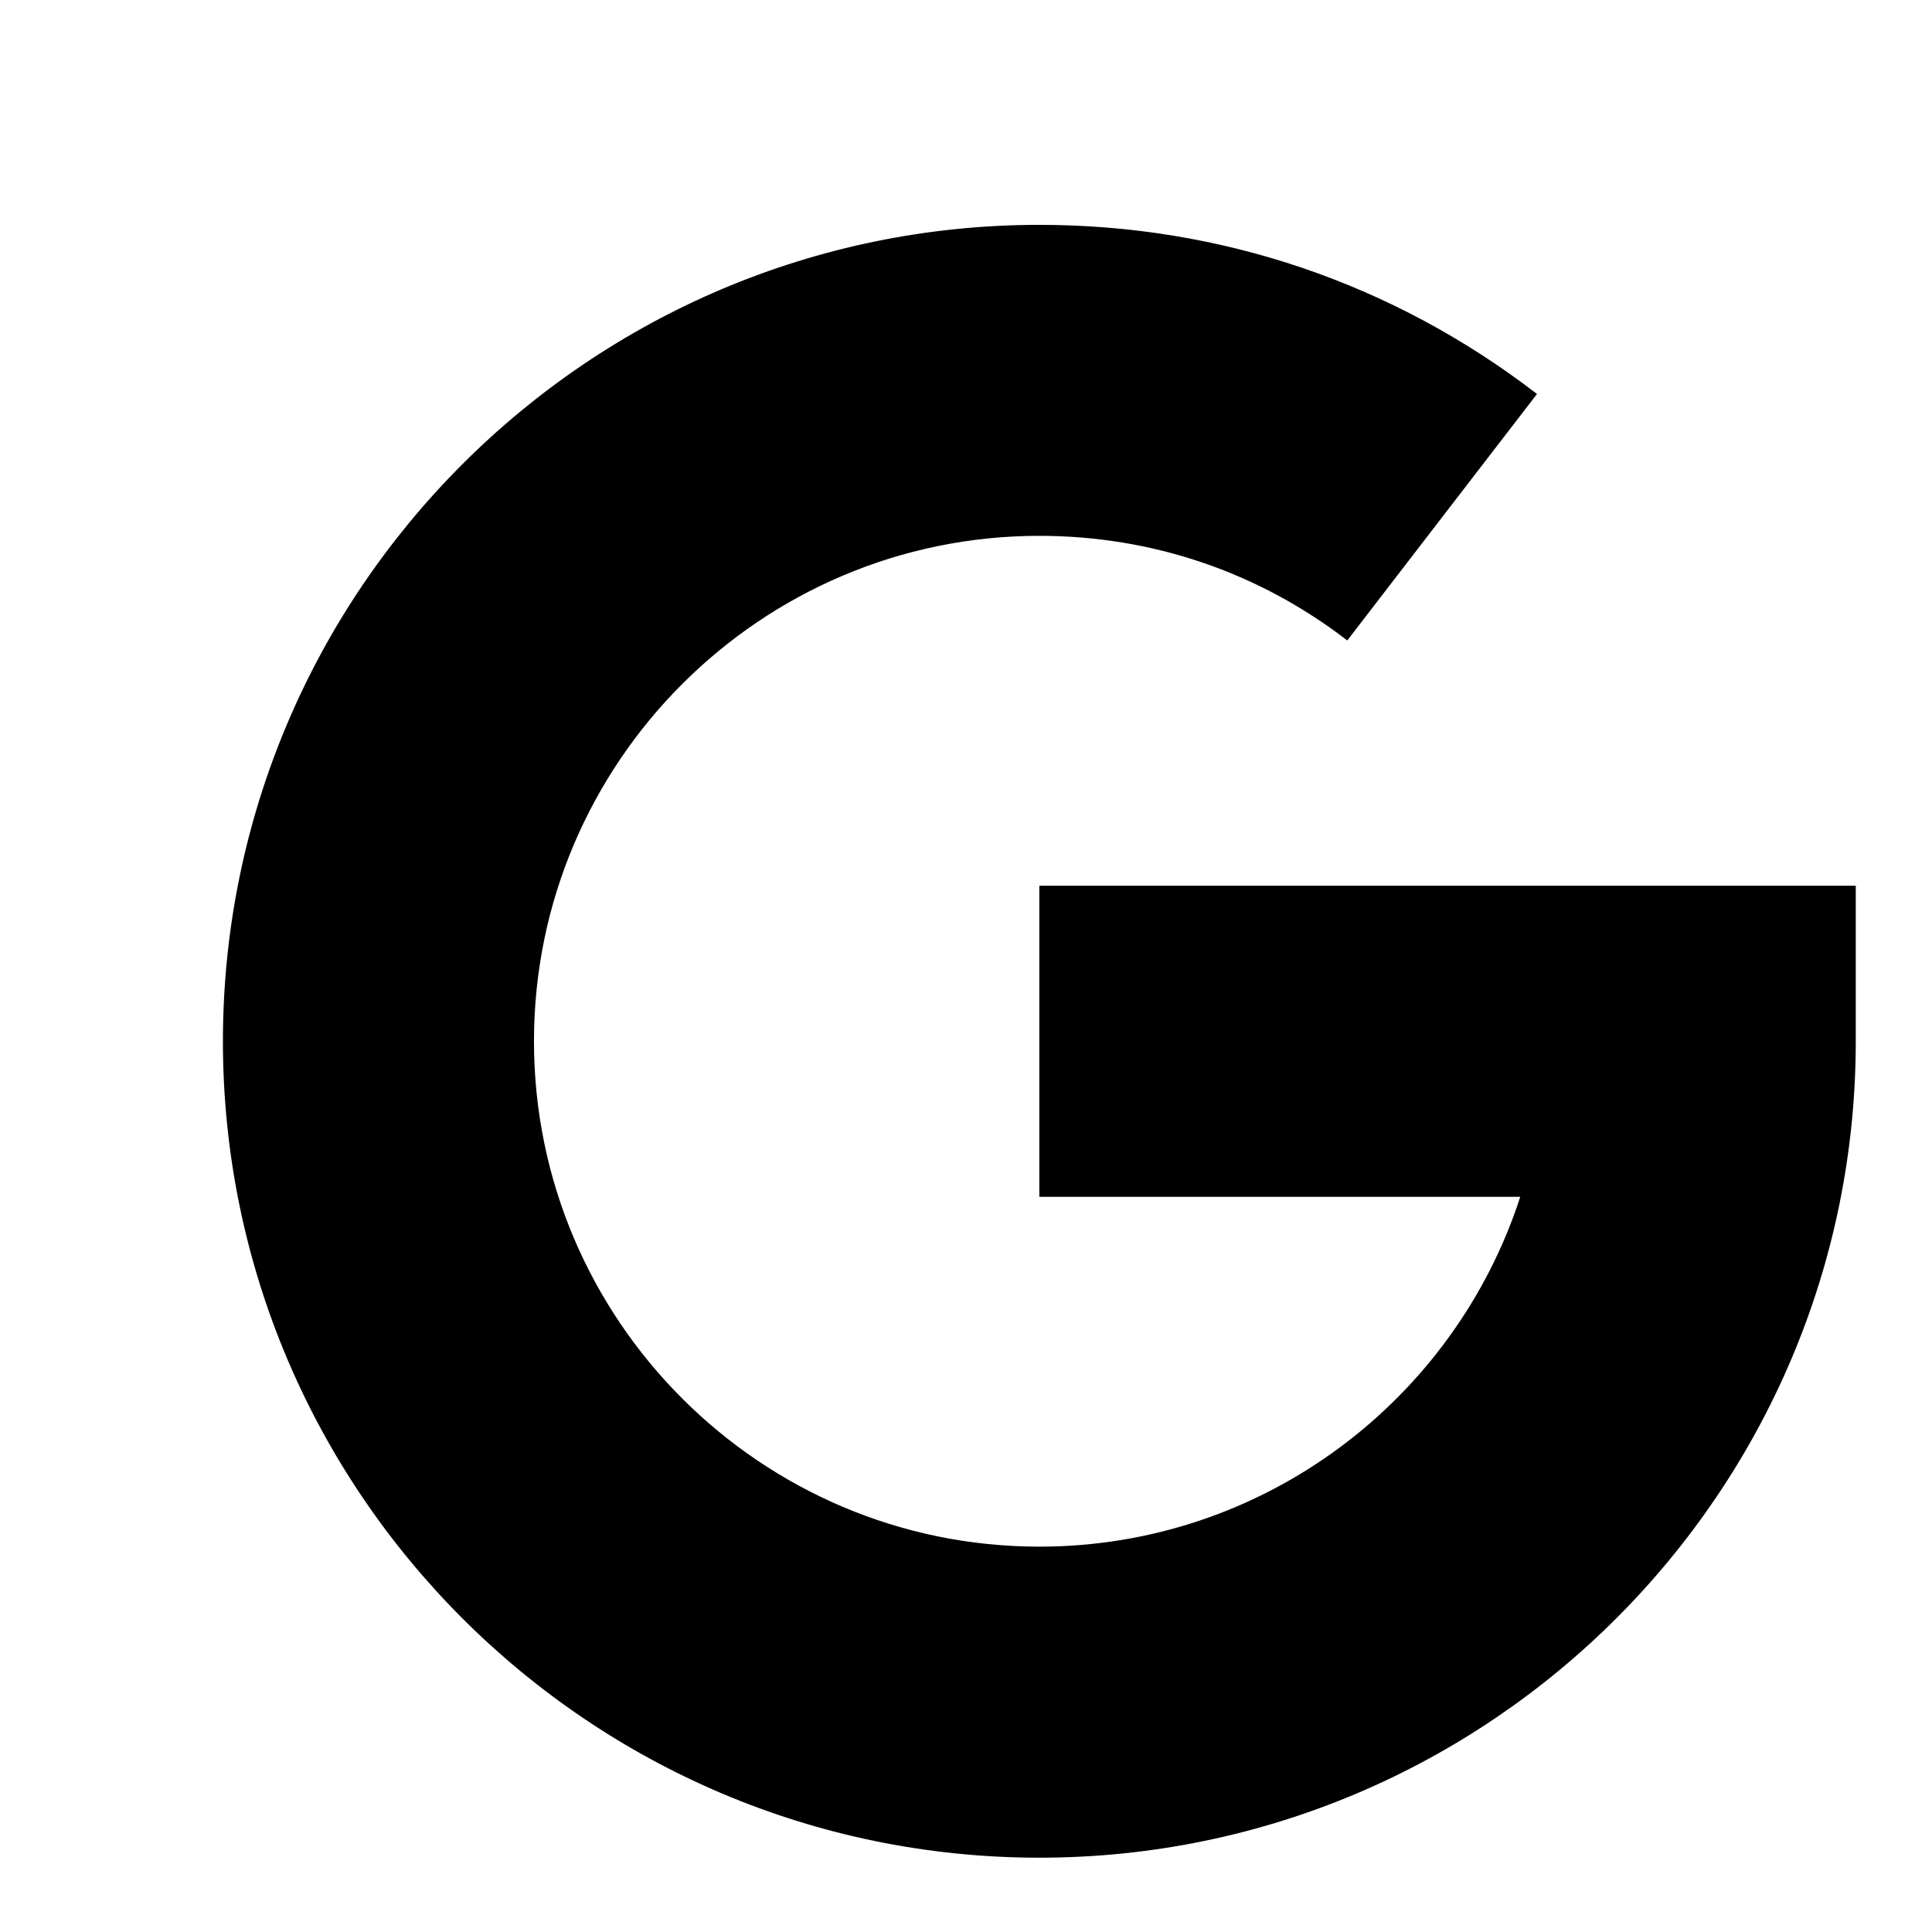 <svg width="26" height="26" viewBox="0 0 26 26" fill="none" xmlns="http://www.w3.org/2000/svg">
<path d="M3 14.013C3 7.955 7.929 3.026 13.987 3.026C16.434 3.026 18.75 3.813 20.684 5.302L18.131 8.619C16.935 7.698 15.502 7.211 13.987 7.211C10.237 7.211 7.186 10.263 7.186 14.013C7.186 17.763 10.237 20.814 13.987 20.814C17.008 20.814 19.575 18.835 20.459 16.106H13.987V11.92H24.974V14.013C24.974 20.071 20.045 25 13.987 25C7.929 25 3 20.071 3 14.013Z" fill="black"/>
</svg>
